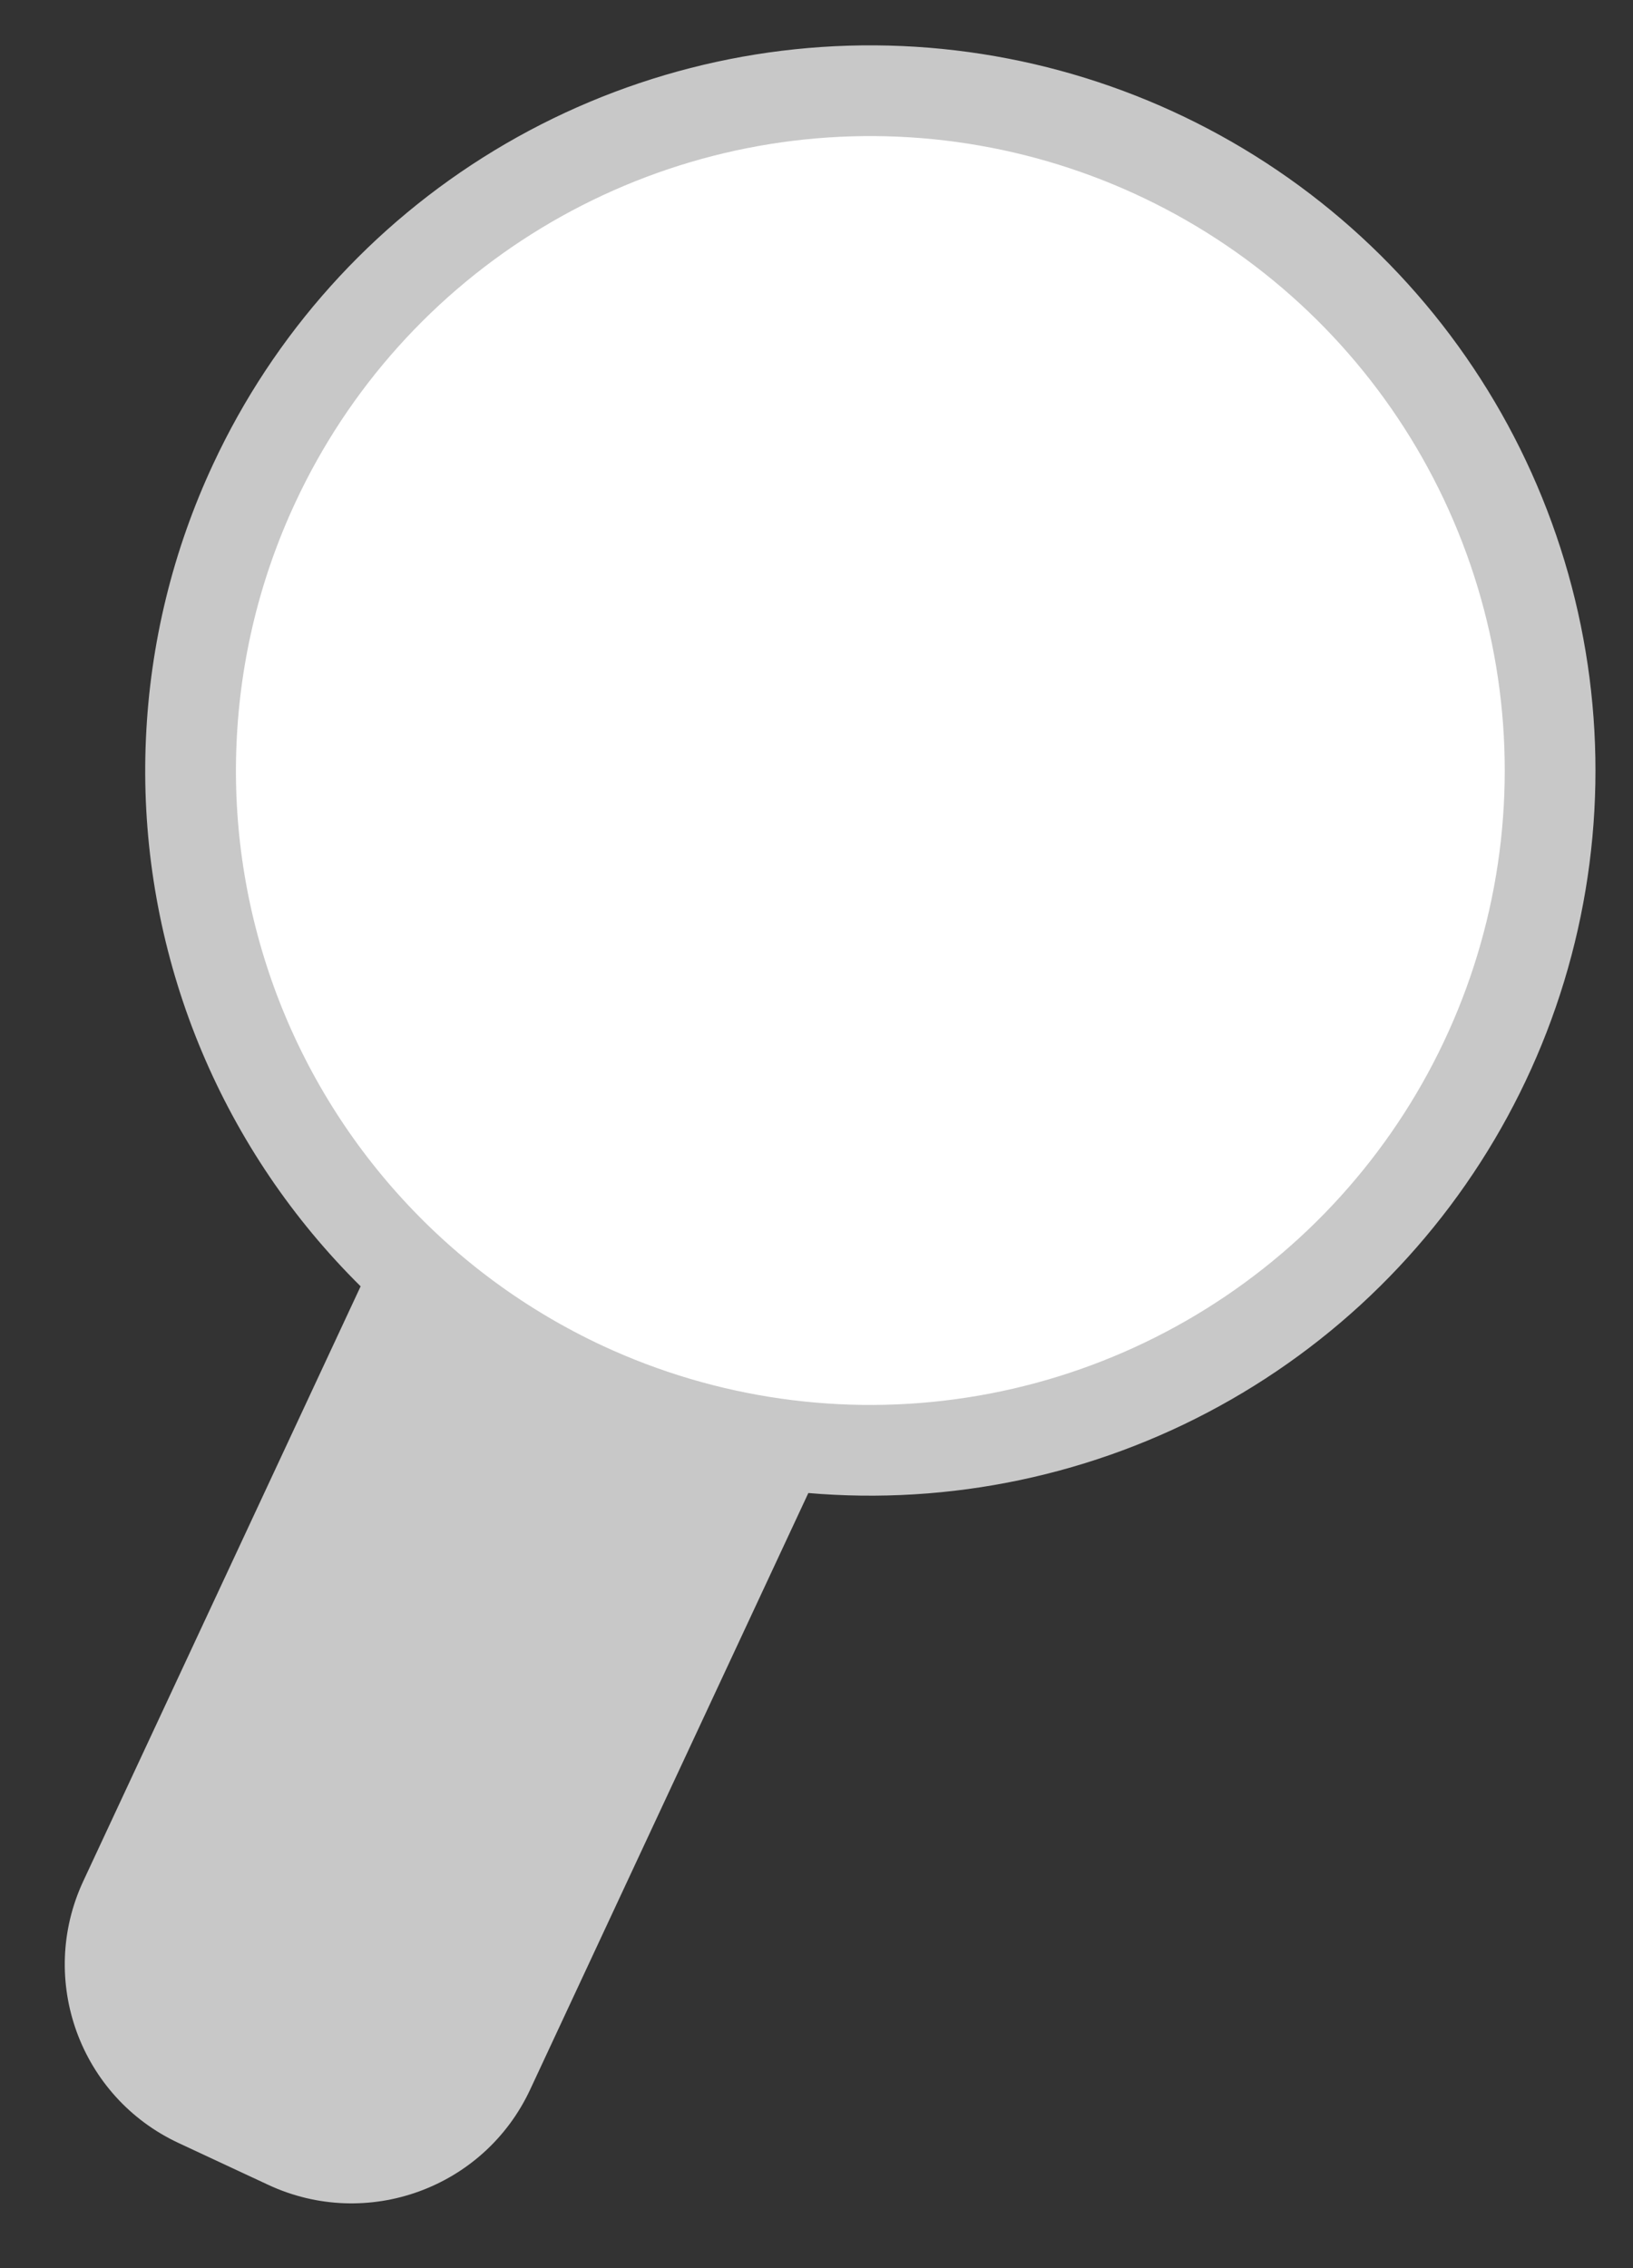 <svg width="18" height="25" viewBox="0 0 18 25" fill="none" xmlns="http://www.w3.org/2000/svg">
<rect x="0" y="0" width="18" height="25" fill="#333333" stroke="none"/>
<path d="M6.386 9.008L0.918 20.734C0.411 21.822 0.881 23.114 1.969 23.621L2.957 24.082C4.045 24.589 5.337 24.119 5.844 23.031L11.312 11.306C11.819 10.218 11.349 8.926 10.261 8.419L9.273 7.958C8.185 7.451 6.893 7.921 6.386 9.008Z" fill="#C8C8C8"/>
<path d="M6.43 15.286C7.774 15.911 9.272 16.124 10.736 15.898C12.201 15.672 13.565 15.017 14.657 14.016C15.749 13.014 16.52 11.712 16.872 10.272C17.224 8.833 17.141 7.322 16.634 5.93C16.127 4.537 15.219 3.327 14.024 2.45C12.829 1.574 11.401 1.072 9.921 1.007C8.441 0.942 6.975 1.318 5.708 2.086C4.441 2.854 3.43 3.981 2.804 5.324C2.387 6.216 2.151 7.181 2.108 8.165C2.064 9.149 2.216 10.131 2.552 11.056C2.889 11.981 3.405 12.831 4.071 13.557C4.736 14.283 5.538 14.87 6.43 15.286Z" fill="white" stroke="#C8C8C8" stroke-miterlimit="10"/>
</svg>

